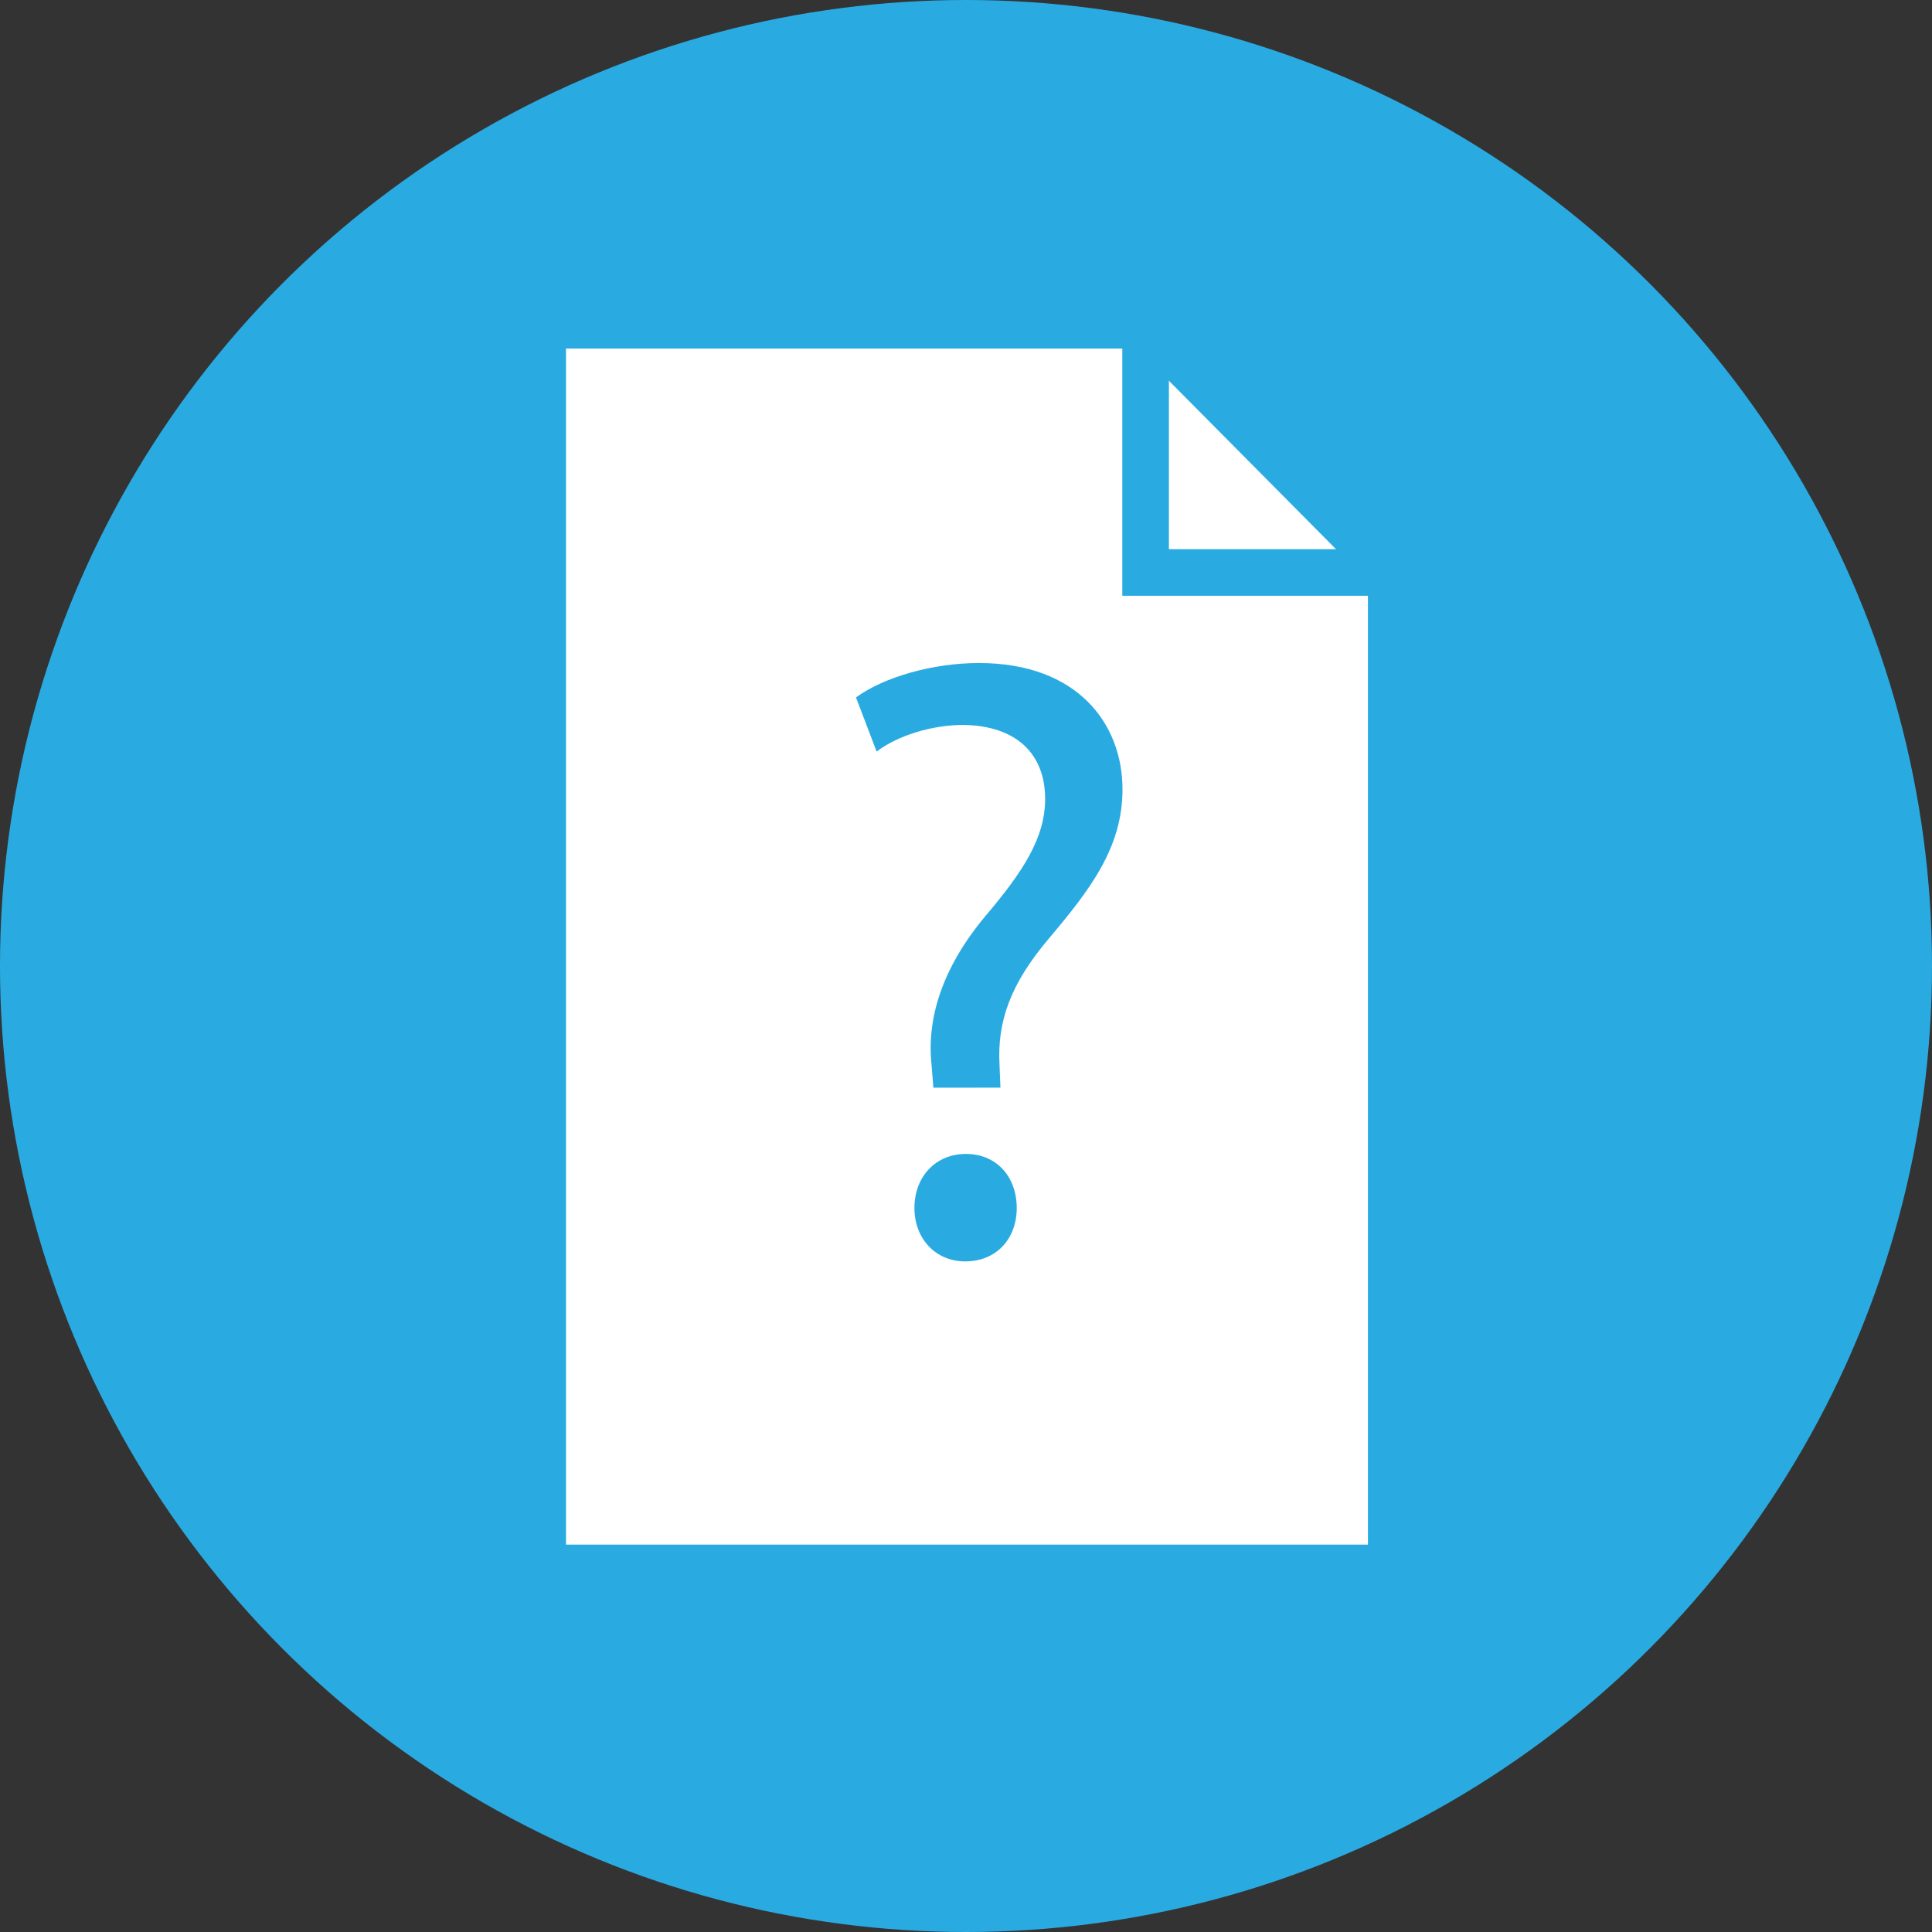 <svg xmlns="http://www.w3.org/2000/svg" viewBox="0 0 995 995"><rect x="0" y="0" width="995" height="995" fill="#333333" stroke="none"/><defs><style>.a{fill:#29abe2;}.b{fill:#fff;stroke-width:19px;}.b,.c{stroke:#29abe2;stroke-miterlimit:10;}.c{fill:none;stroke-width:24px;}</style></defs><circle class="a" cx="497.5" cy="497.5" r="497.5"/><polygon class="b" points="714 805 282 805 282 170 589.5 170 714 295.5 714 805"/><polyline class="c" points="590 179 590 294.83 707.42 294.83"/><path class="a" d="M1057.68,602.18l-.89-11.51c-2.65-23.91,5.32-50,27.46-76.6,19.92-23.46,31-40.73,31-60.66,0-22.58-14.17-37.63-42.06-38.07-15.94,0-33.65,5.31-44.72,13.72l-10.63-27.89c14.61-10.63,39.85-17.71,63.32-17.71,50.91,0,73.94,31.43,73.94,65.08,0,30.11-16.83,51.81-38.08,77-19.48,23-26.57,42.51-25.24,65.09l.45,11.51Zm-9.74,62c0-16.38,11.07-27.9,26.56-27.9s26.13,11.52,26.13,27.9c0,15.5-10.19,27.45-26.57,27.45C1058.57,691.62,1047.94,679.67,1047.94,664.17Z" transform="translate(-577 -42)"/></svg>
